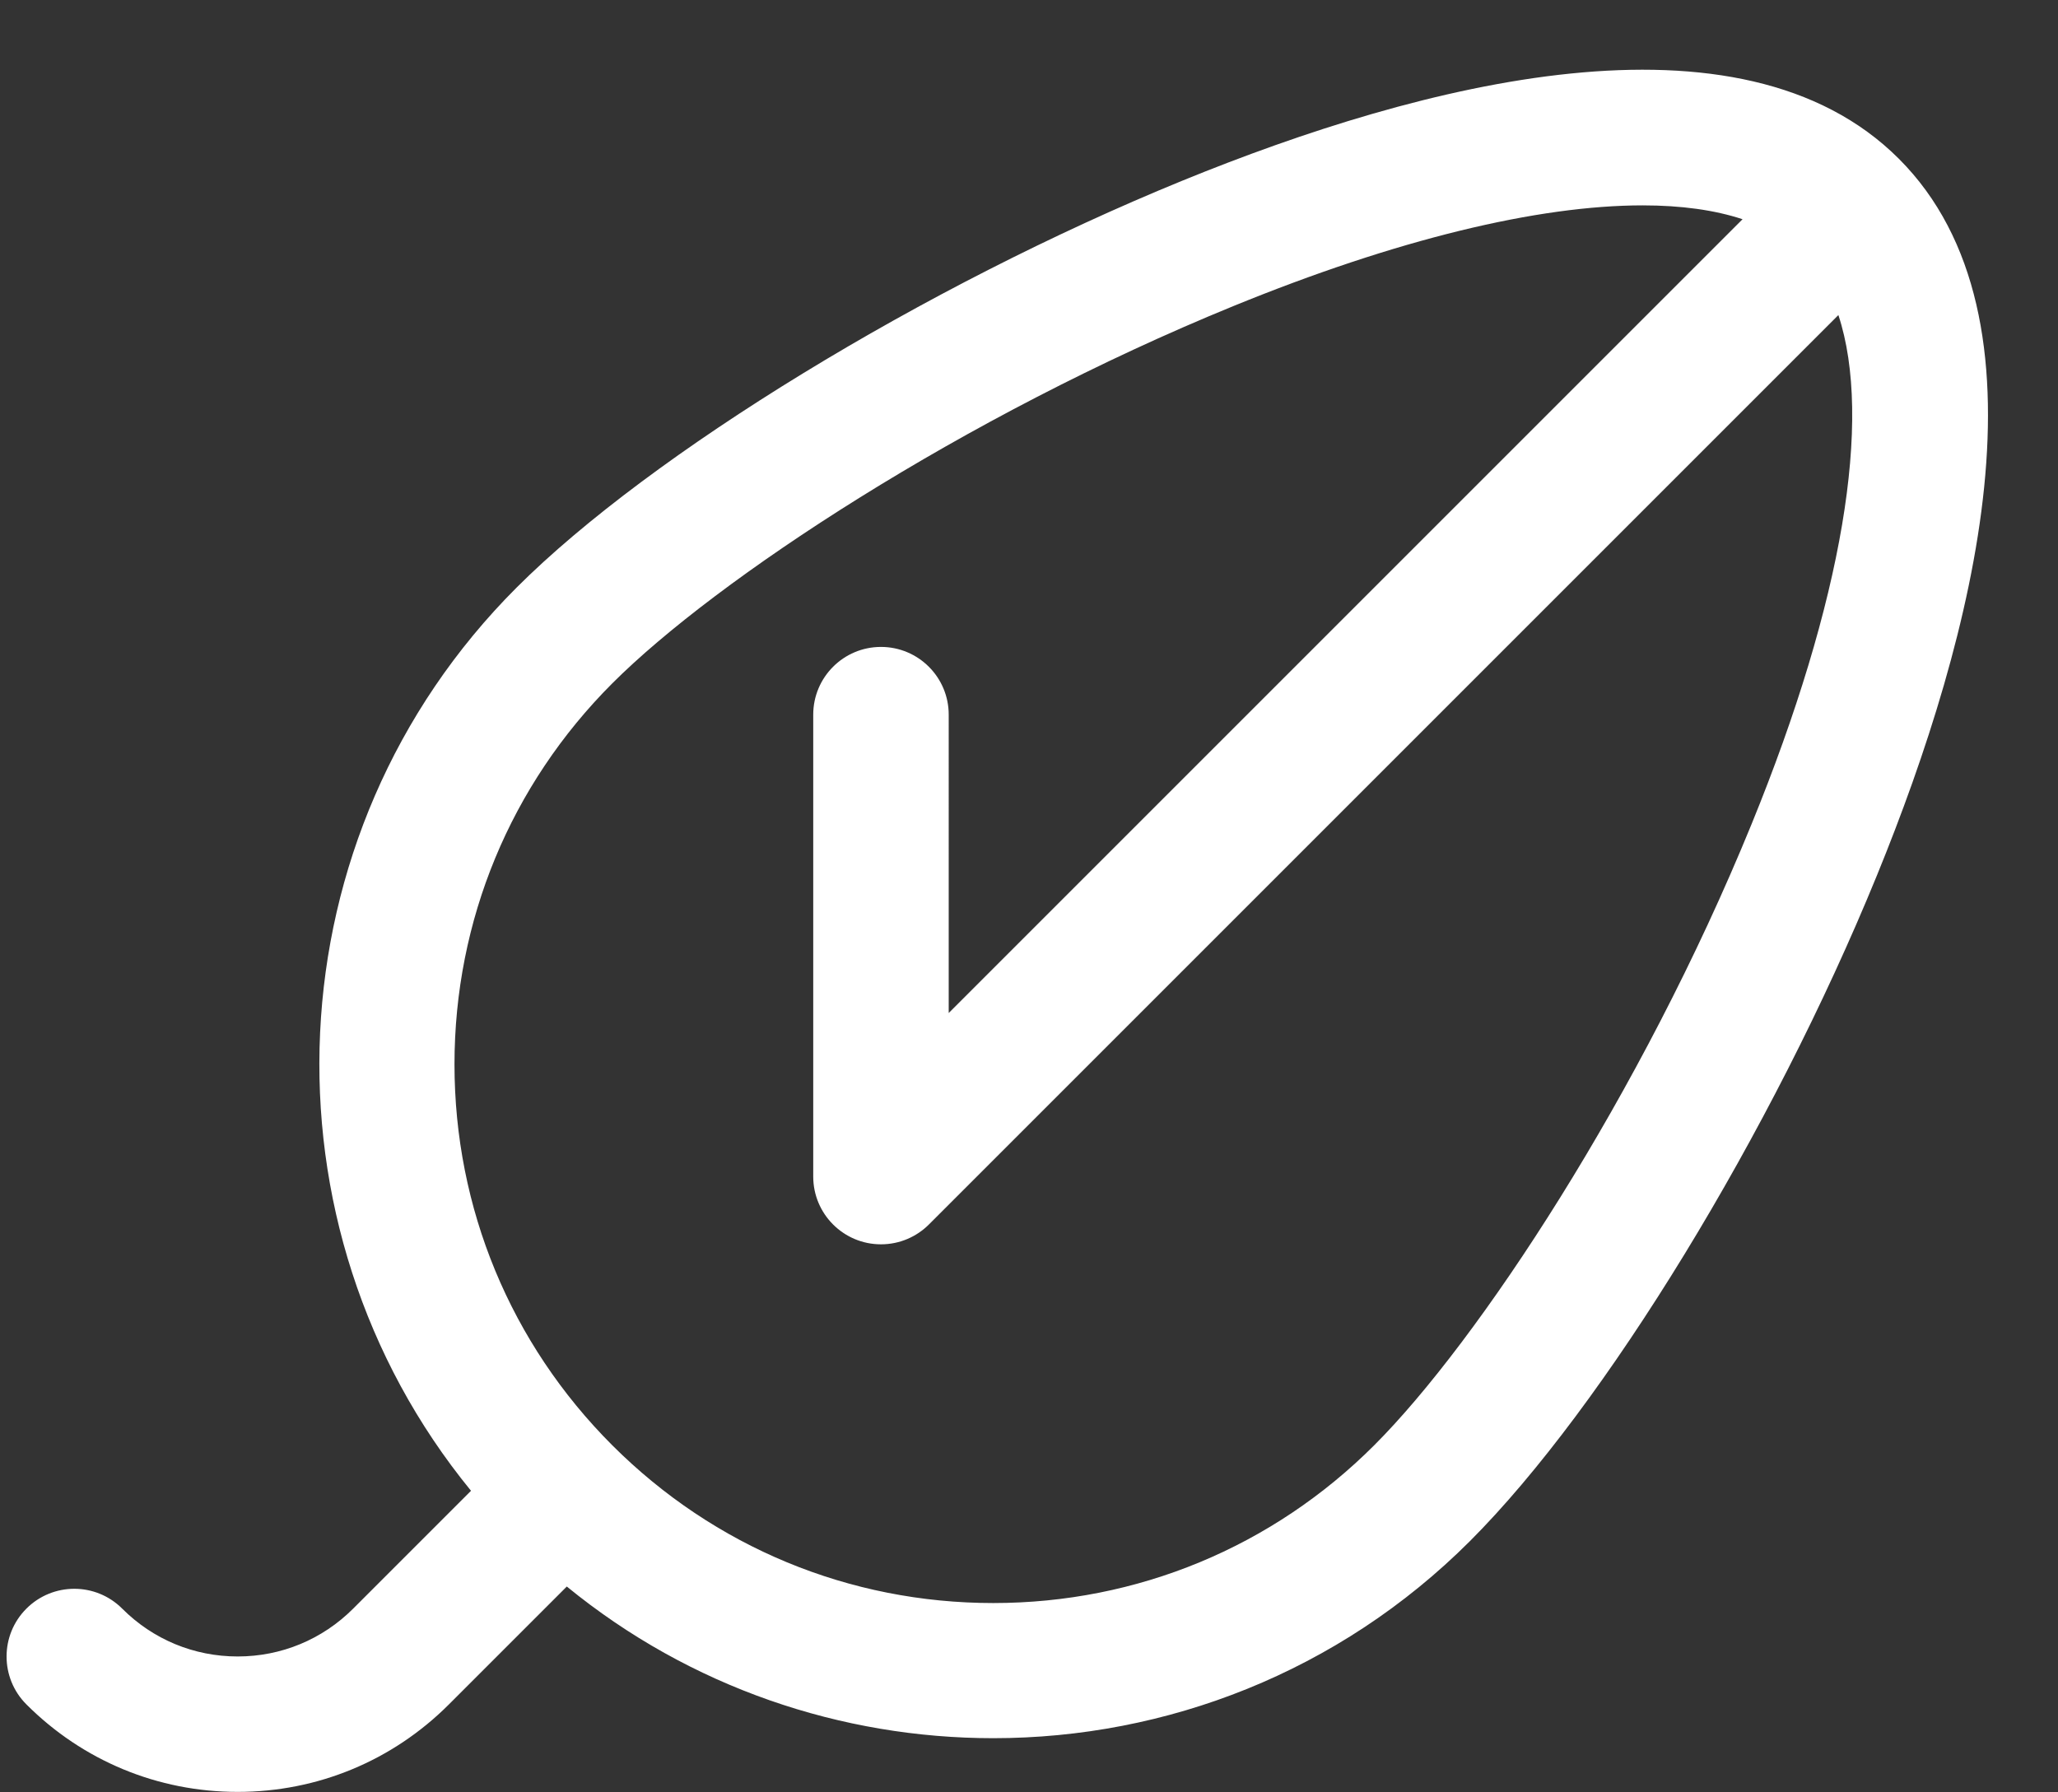 <?xml version="1.0" encoding="UTF-8" standalone="no"?><svg xmlns="http://www.w3.org/2000/svg" xmlns:xlink="http://www.w3.org/1999/xlink" fill="#000000" height="437.1" preserveAspectRatio="xMidYMid meet" version="1" viewBox="-1.6 -17.0 501.9 437.1" width="501.9" zoomAndPan="magnify"><rect x="-1.6" y="-17.0" width="501.9" height="437.1" fill="#333333" stroke="none"/><g id="change1_1"><path d="M461.5,21.73c-38.76-38.76-116.46-18.48-174.81,5.36c-62.8,25.66-129.55,66.46-162.32,99.23 c-60.17,60.17-63.87,155.75-11.1,220.27l-28.75,28.75C77,382.86,67,387,56.36,387c-10.64,0-20.64-4.14-28.16-11.67 c-6.45-6.45-16.91-6.45-23.36,0c-6.45,6.45-6.45,16.91,0,23.36c13.76,13.76,32.06,21.34,51.52,21.34s37.76-7.58,51.52-21.34 l28.75-28.75c30.15,24.66,67.08,36.99,104,36.99c42.11,0,84.21-16.03,116.27-48.08c32.77-32.77,73.57-99.51,99.23-162.32 C479.98,138.19,500.26,60.49,461.5,21.73z M425.55,184.04c-26.96,65.98-66.69,126.13-92.01,151.45 c-24.82,24.82-57.81,38.48-92.91,38.48s-68.09-13.67-92.91-38.48c-24.82-24.82-38.48-57.81-38.48-92.91s13.67-68.09,38.48-92.91 c25.32-25.32,85.47-65.05,151.45-92.01c39.84-16.28,74.28-24.57,99.84-24.57c9.38,0,17.55,1.13,24.36,3.38l-193.6,193.6V157.3 c0-9.12-7.4-16.52-16.52-16.52c-9.12,0-16.52,7.4-16.52,16.52v112.66c0,9.12,7.4,16.52,16.52,16.52c4.56,0,8.7-1.85,11.69-4.84l0,0 l221.8-221.8C455.13,85.22,447.8,129.59,425.55,184.04z" fill="#ffffff"/></g></svg>